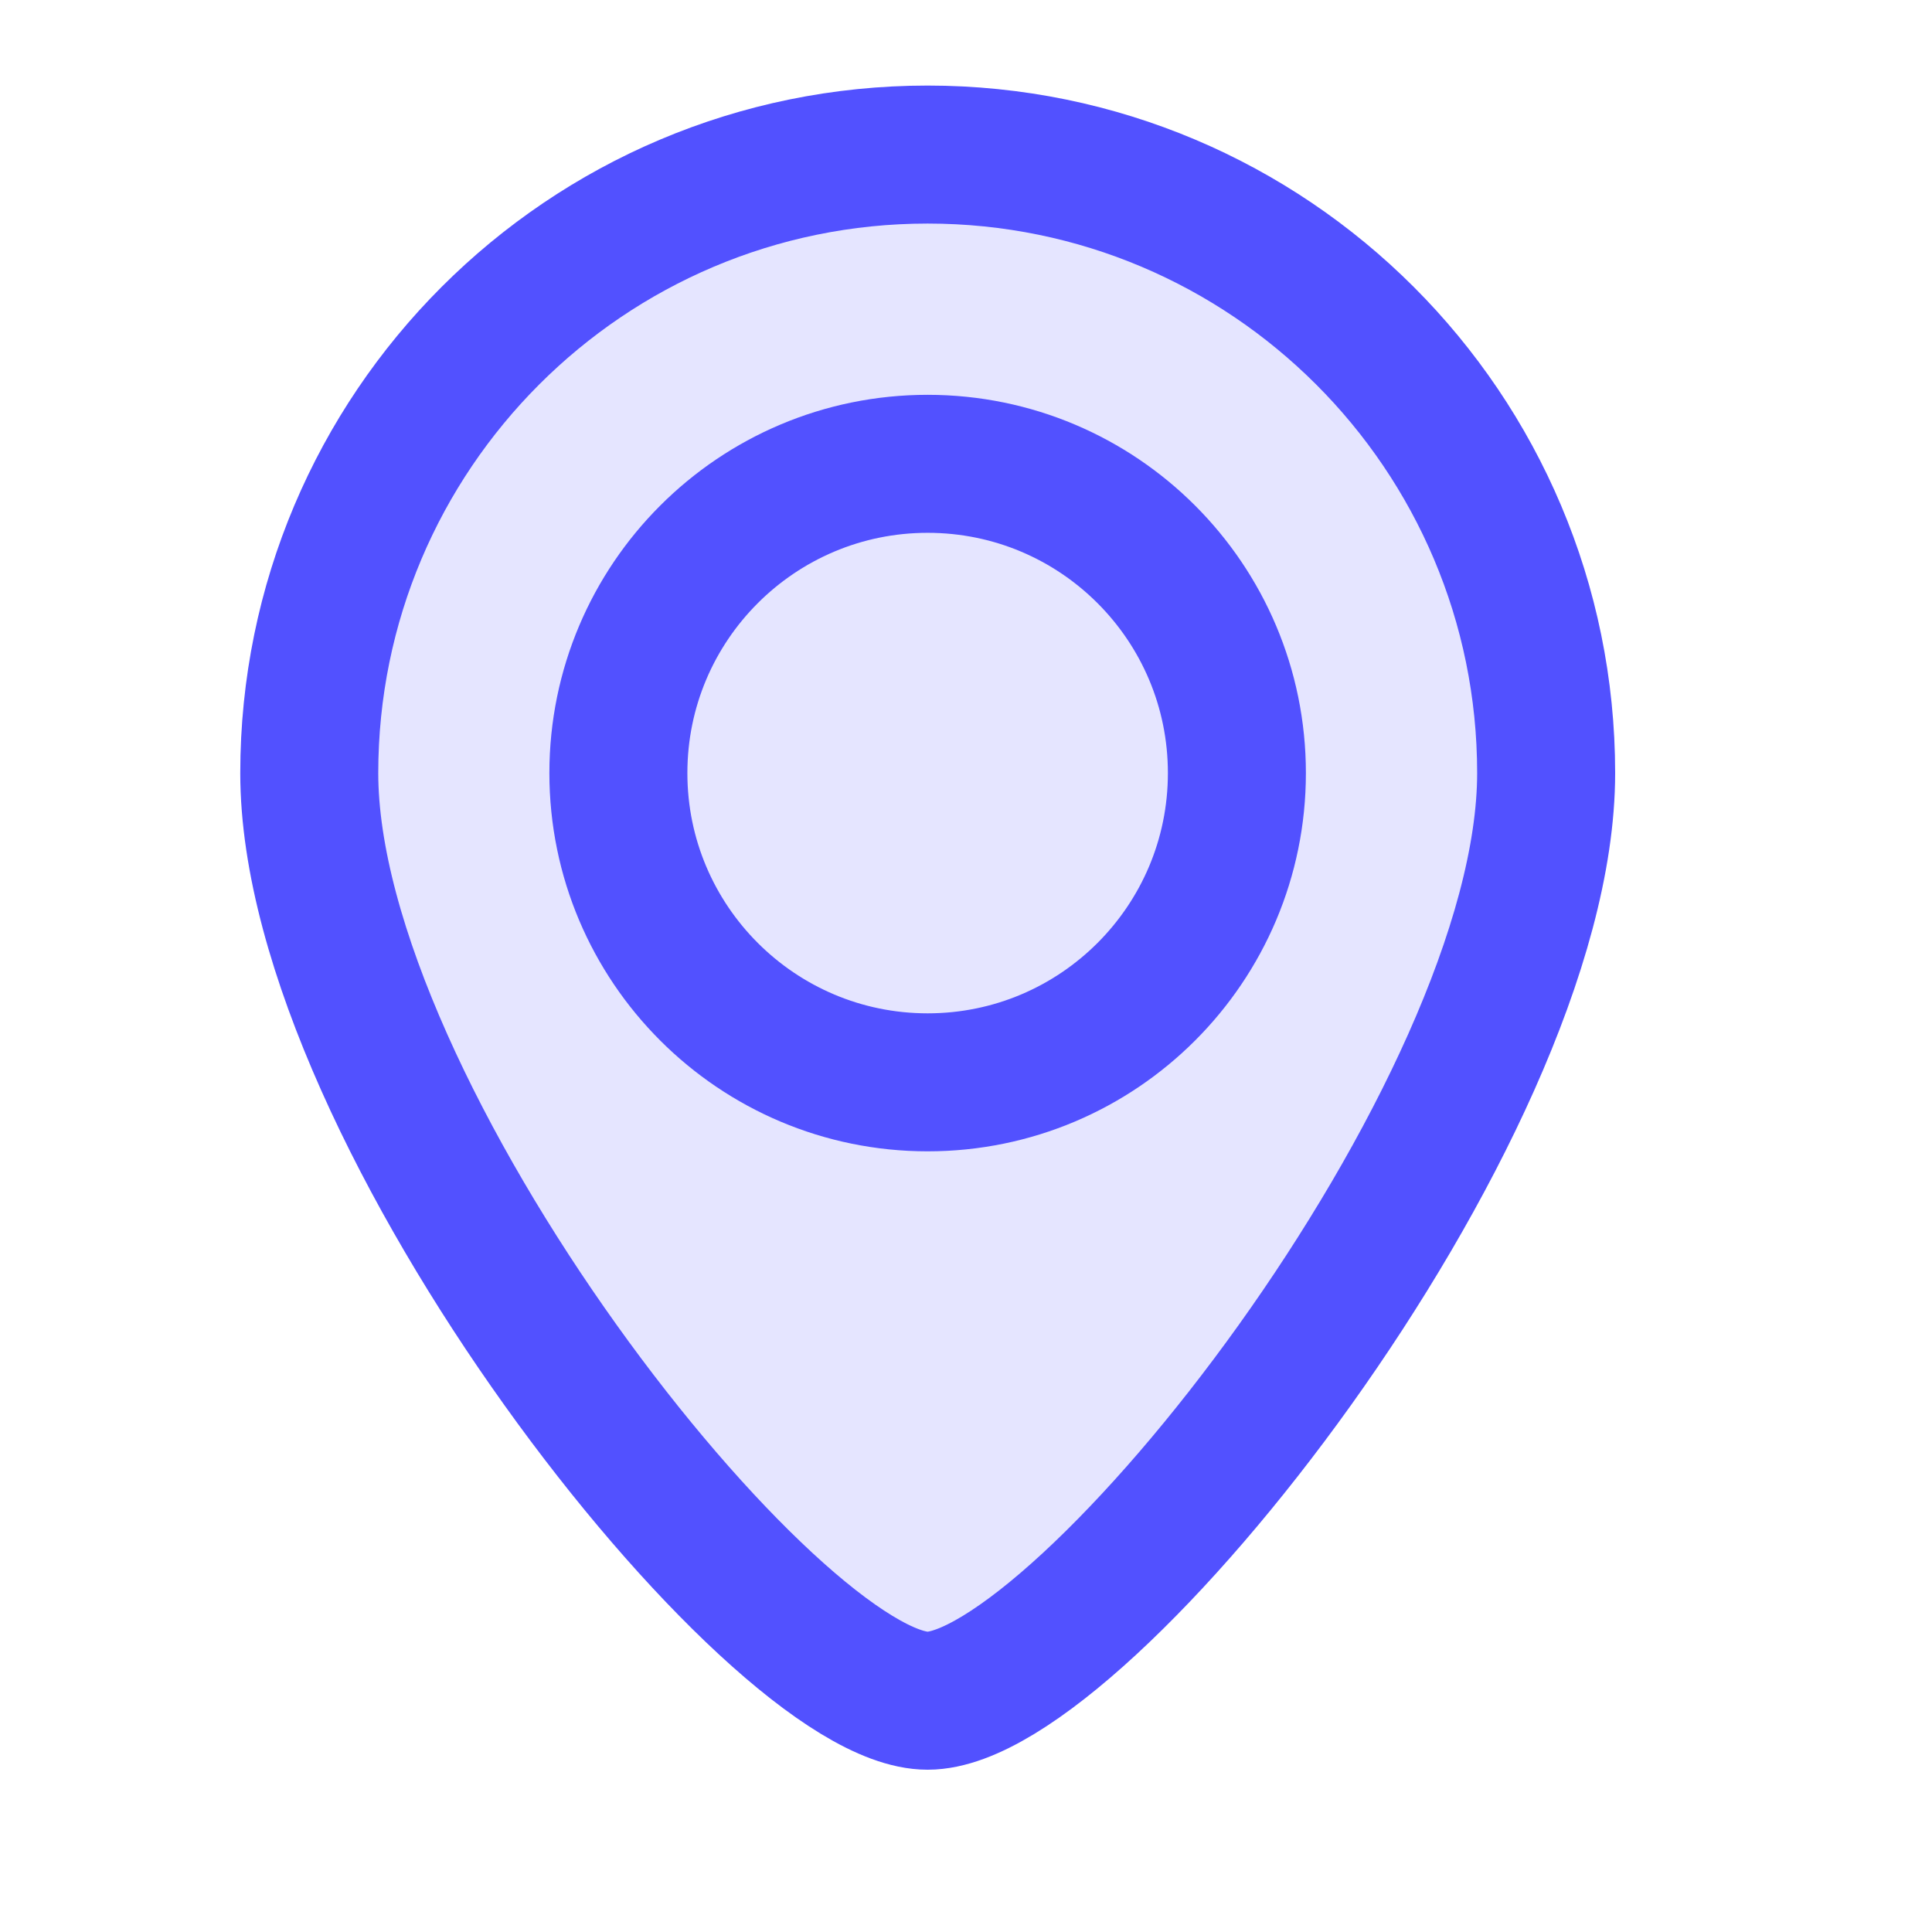 <svg width="14" height="14" viewBox="0 0 14 14" fill="none" xmlns="http://www.w3.org/2000/svg">
<path d="M8.963 5.602C8.963 6.839 7.96 7.843 6.722 7.843C5.485 7.843 4.481 6.839 4.481 5.602C4.481 4.364 5.485 3.361 6.722 3.361C7.96 3.361 8.963 4.364 8.963 5.602Z" fill="#E5E5FF"/>
<path d="M11.204 5.602C11.204 8.077 7.843 12.324 6.722 12.324C5.602 12.324 2.241 8.077 2.241 5.602C2.241 3.127 4.247 1.12 6.722 1.12C9.197 1.12 11.204 3.127 11.204 5.602Z" fill="#E5E5FF"/>
<path d="M8.963 5.602C8.963 6.839 7.96 7.843 6.722 7.843C5.485 7.843 4.481 6.839 4.481 5.602C4.481 4.364 5.485 3.361 6.722 3.361C7.96 3.361 8.963 4.364 8.963 5.602Z" stroke="#5251FF"/>
<path d="M11.204 5.602C11.204 8.077 7.843 12.324 6.722 12.324C5.602 12.324 2.241 8.077 2.241 5.602C2.241 3.127 4.247 1.12 6.722 1.12C9.197 1.12 11.204 3.127 11.204 5.602Z" stroke="#5251FF"/>
</svg>
